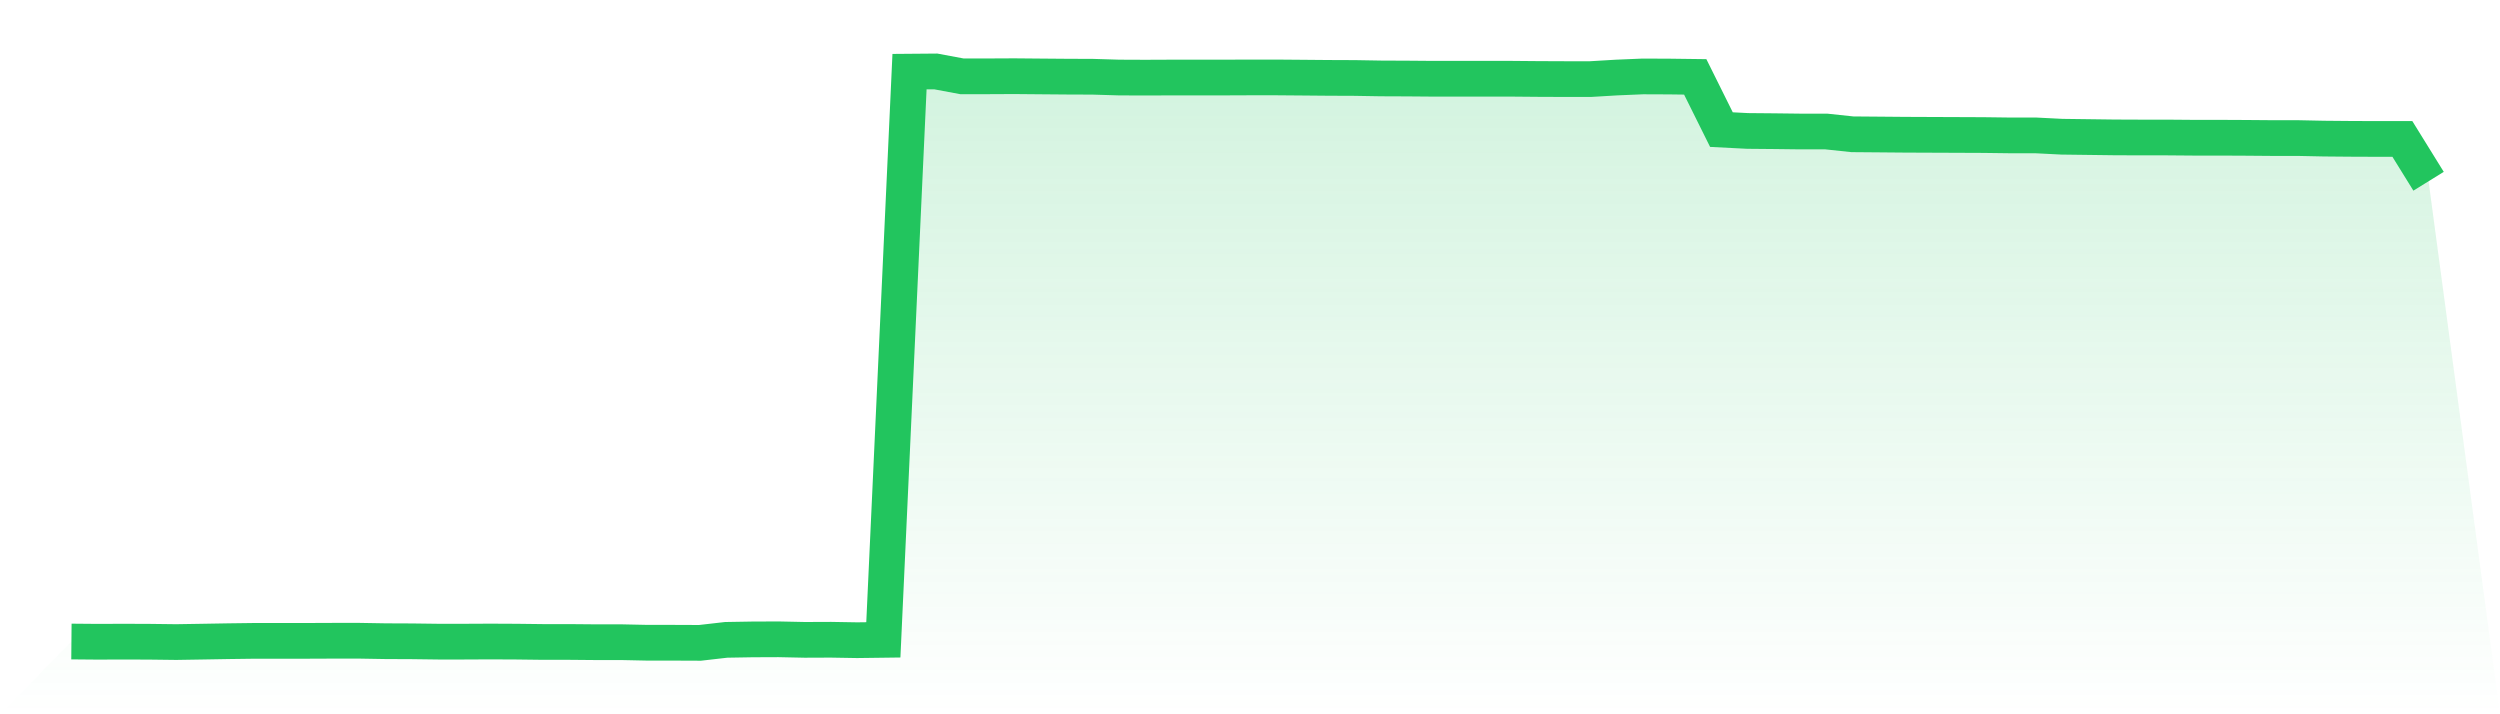 <svg viewBox="0 0 140 40" xmlns="http://www.w3.org/2000/svg">
<defs>
<linearGradient id="gradient" x1="0" x2="0" y1="0" y2="1">
<stop offset="0%" stop-color="#22c55e" stop-opacity="0.2"/>
<stop offset="100%" stop-color="#22c55e" stop-opacity="0"/>
</linearGradient>
</defs>
<path d="M4,35.925 L4,35.925 L5.467,35.938 L6.933,35.932 L8.4,35.938 L9.867,35.956 L11.333,35.932 L12.8,35.907 L14.267,35.888 L15.733,35.888 L17.2,35.888 L18.667,35.882 L20.133,35.882 L21.6,35.907 L23.067,35.913 L24.533,35.932 L26,35.932 L27.467,35.925 L28.933,35.932 L30.4,35.95 L31.867,35.95 L33.333,35.963 L34.8,35.963 L36.267,35.994 L37.733,35.994 L39.2,36 L40.667,35.832 L42.133,35.807 L43.6,35.801 L45.067,35.832 L46.533,35.826 L48,35.851 L49.467,35.832 L50.933,4.012 L52.4,4 L53.867,4.274 L55.333,4.274 L56.8,4.267 L58.267,4.28 L59.733,4.292 L61.2,4.298 L62.667,4.342 L64.133,4.348 L65.6,4.342 L67.067,4.342 L68.533,4.342 L70,4.336 L71.467,4.336 L72.933,4.348 L74.4,4.361 L75.867,4.367 L77.333,4.392 L78.8,4.398 L80.267,4.41 L81.733,4.41 L83.2,4.41 L84.667,4.41 L86.133,4.423 L87.6,4.429 L89.067,4.429 L90.533,4.342 L92,4.28 L93.467,4.286 L94.933,4.305 L96.4,7.258 L97.867,7.333 L99.333,7.346 L100.8,7.364 L102.267,7.364 L103.733,7.52 L105.2,7.532 L106.667,7.545 L108.133,7.551 L109.6,7.557 L111.067,7.563 L112.533,7.582 L114,7.582 L115.467,7.656 L116.933,7.675 L118.4,7.694 L119.867,7.7 L121.333,7.7 L122.8,7.712 L124.267,7.712 L125.733,7.719 L127.2,7.731 L128.667,7.731 L130.133,7.762 L131.6,7.775 L133.067,7.781 L134.533,7.781 L136,10.15 L140,40 L0,40 z" fill="url(#gradient)"/>
<path d="M4,35.925 L4,35.925 L5.467,35.938 L6.933,35.932 L8.4,35.938 L9.867,35.956 L11.333,35.932 L12.8,35.907 L14.267,35.888 L15.733,35.888 L17.2,35.888 L18.667,35.882 L20.133,35.882 L21.6,35.907 L23.067,35.913 L24.533,35.932 L26,35.932 L27.467,35.925 L28.933,35.932 L30.4,35.95 L31.867,35.95 L33.333,35.963 L34.8,35.963 L36.267,35.994 L37.733,35.994 L39.2,36 L40.667,35.832 L42.133,35.807 L43.6,35.801 L45.067,35.832 L46.533,35.826 L48,35.851 L49.467,35.832 L50.933,4.012 L52.4,4 L53.867,4.274 L55.333,4.274 L56.8,4.267 L58.267,4.28 L59.733,4.292 L61.2,4.298 L62.667,4.342 L64.133,4.348 L65.6,4.342 L67.067,4.342 L68.533,4.342 L70,4.336 L71.467,4.336 L72.933,4.348 L74.4,4.361 L75.867,4.367 L77.333,4.392 L78.8,4.398 L80.267,4.41 L81.733,4.41 L83.2,4.41 L84.667,4.41 L86.133,4.423 L87.6,4.429 L89.067,4.429 L90.533,4.342 L92,4.28 L93.467,4.286 L94.933,4.305 L96.4,7.258 L97.867,7.333 L99.333,7.346 L100.8,7.364 L102.267,7.364 L103.733,7.52 L105.2,7.532 L106.667,7.545 L108.133,7.551 L109.6,7.557 L111.067,7.563 L112.533,7.582 L114,7.582 L115.467,7.656 L116.933,7.675 L118.4,7.694 L119.867,7.7 L121.333,7.7 L122.8,7.712 L124.267,7.712 L125.733,7.719 L127.2,7.731 L128.667,7.731 L130.133,7.762 L131.6,7.775 L133.067,7.781 L134.533,7.781 L136,10.15" fill="none" stroke="#22c55e" stroke-width="2"/>
</svg>